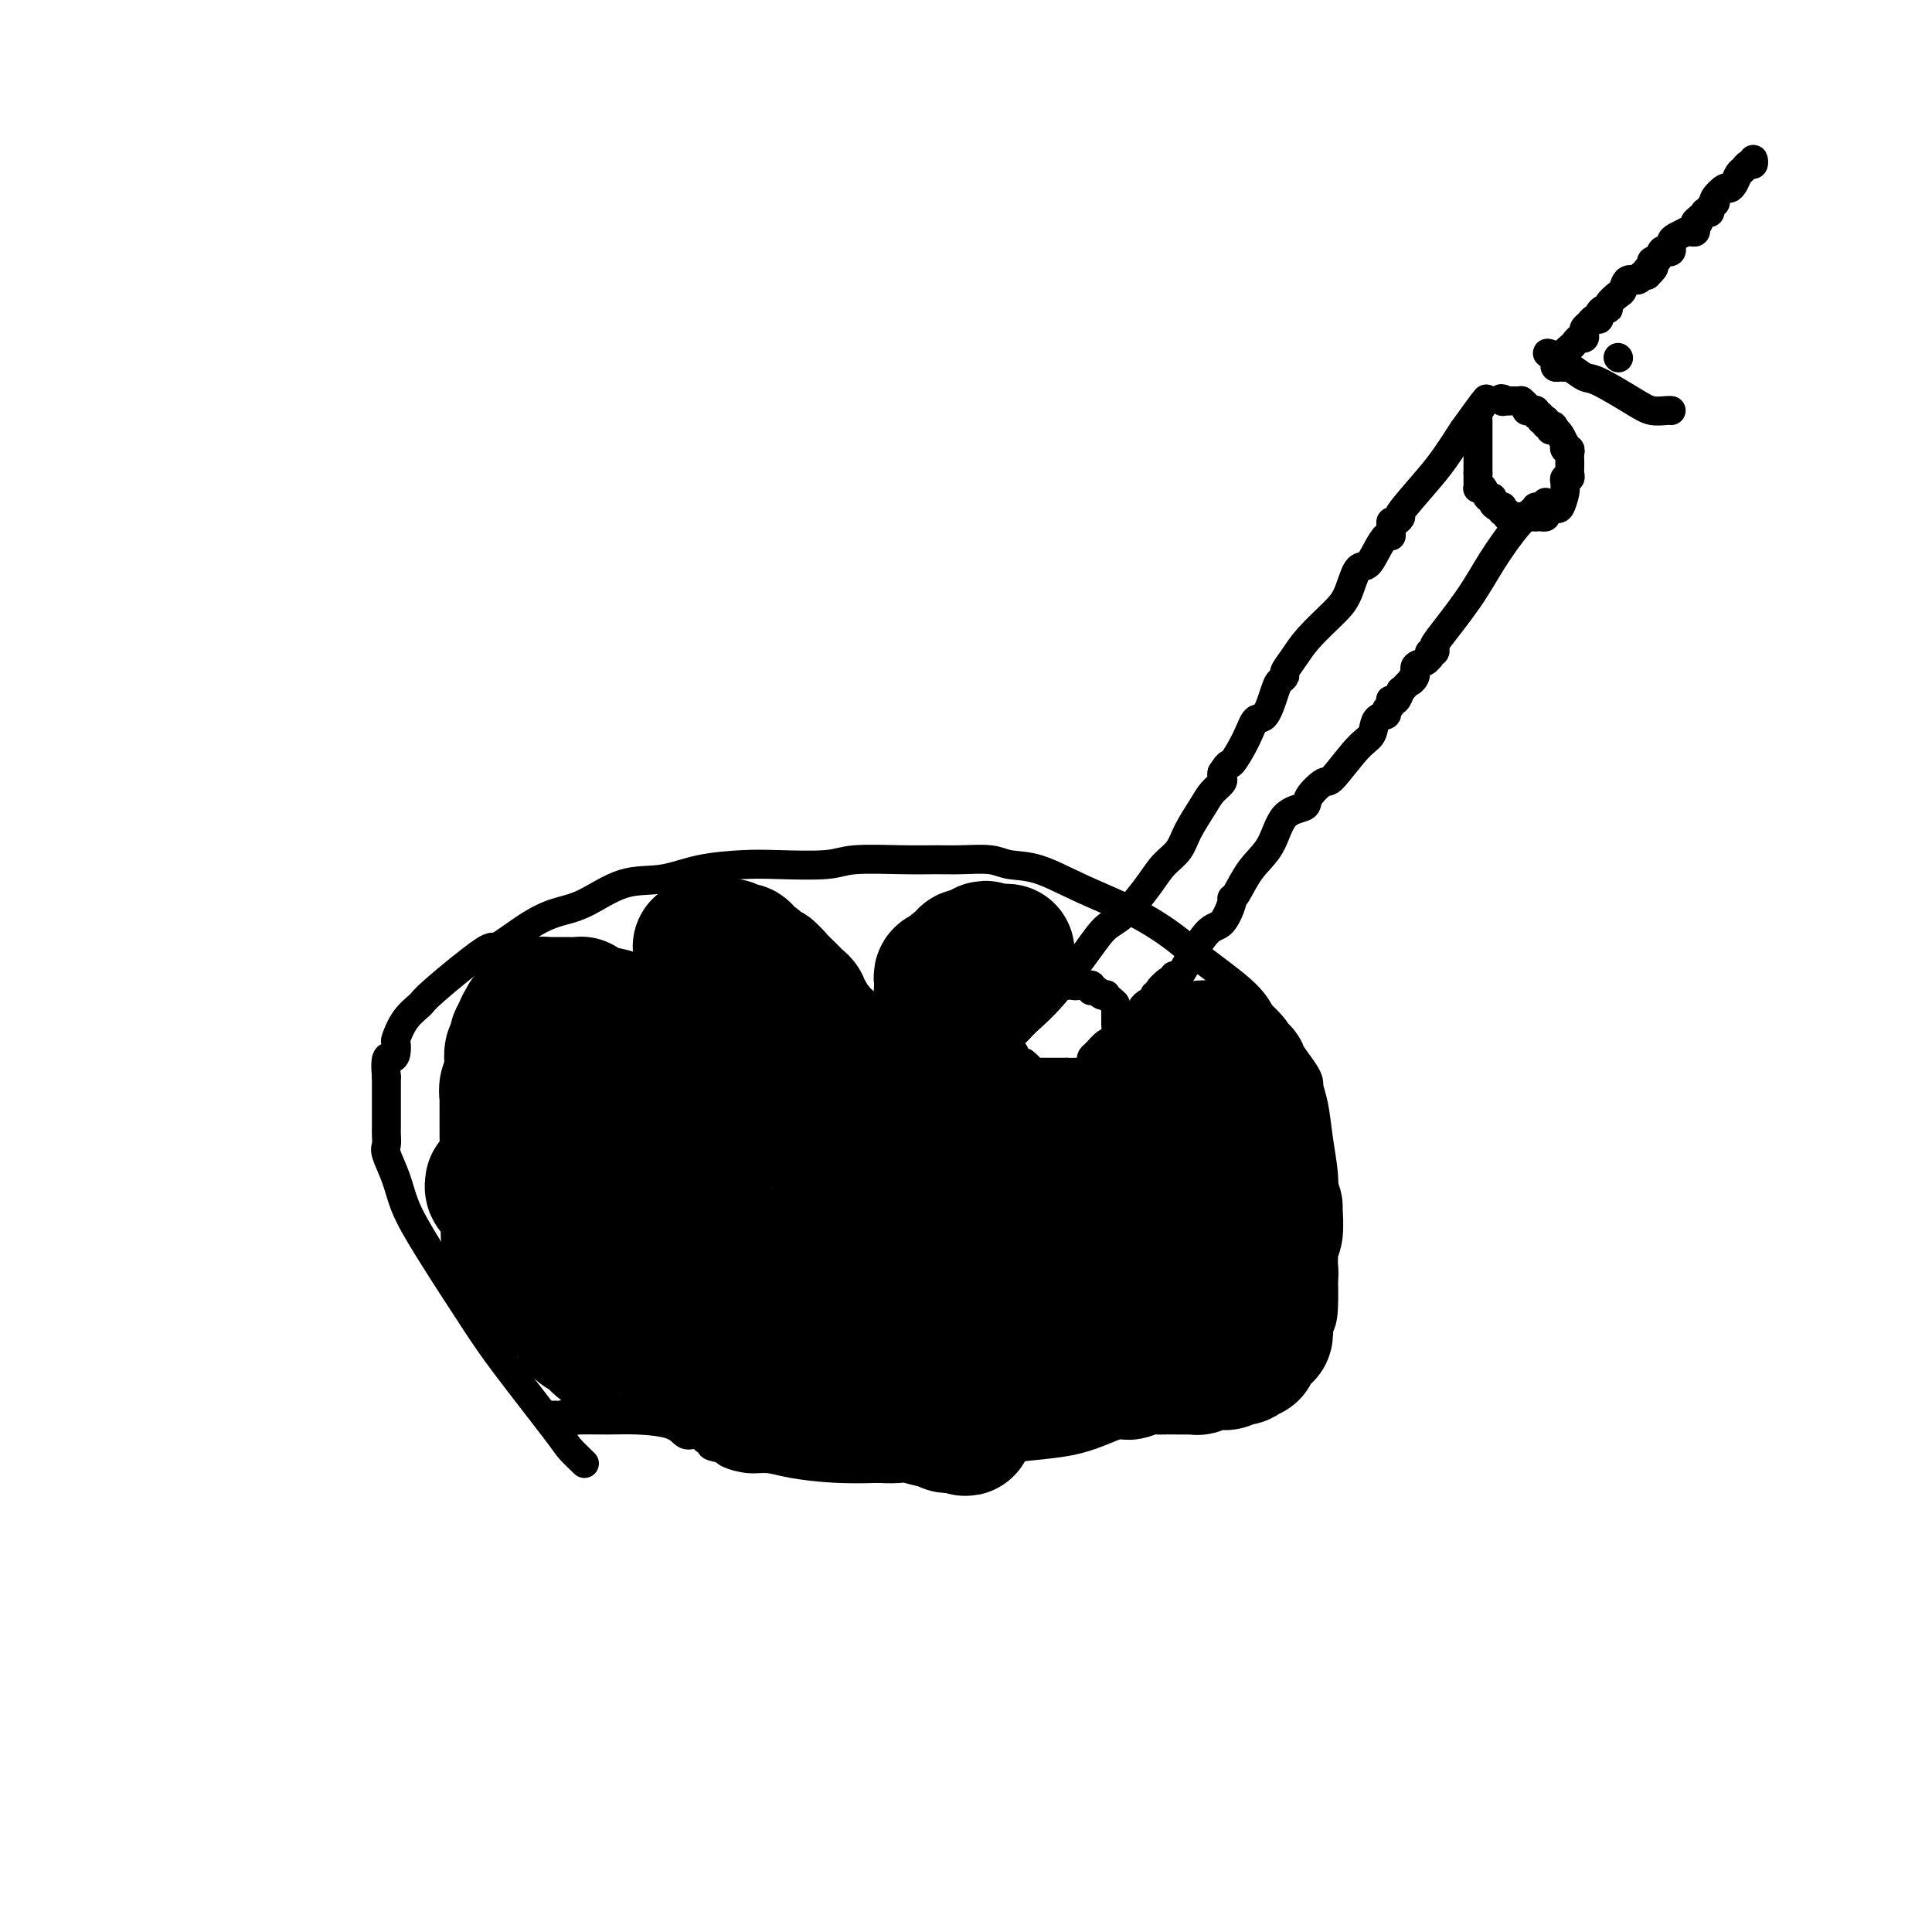 <svg viewBox='0 0 400 400' version='1.1' xmlns='http://www.w3.org/2000/svg' xmlns:xlink='http://www.w3.org/1999/xlink'><g fill='none' stroke='#000000' stroke-width='6' stroke-linecap='round' stroke-linejoin='round'><path d='M121,303c-1.192,-1.154 -2.383,-2.308 -3,-3c-0.617,-0.692 -0.658,-0.921 -3,-4c-2.342,-3.079 -6.983,-9.007 -10,-13c-3.017,-3.993 -4.410,-6.050 -7,-10c-2.590,-3.950 -6.379,-9.793 -9,-14c-2.621,-4.207 -4.075,-6.779 -5,-9c-0.925,-2.221 -1.320,-4.090 -2,-6c-0.680,-1.910 -1.646,-3.862 -2,-5c-0.354,-1.138 -0.095,-1.464 0,-2c0.095,-0.536 0.025,-1.284 0,-2c-0.025,-0.716 -0.007,-1.402 0,-2c0.007,-0.598 0.002,-1.109 0,-2c-0.002,-0.891 -0.000,-2.163 0,-3c0.000,-0.837 0.000,-1.239 0,-2c-0.000,-0.761 -0.000,-1.880 0,-3'/><path d='M80,223c-0.452,-5.054 0.420,-4.190 1,-4c0.580,0.190 0.870,-0.296 1,-1c0.130,-0.704 0.099,-1.628 0,-2c-0.099,-0.372 -0.268,-0.193 0,-1c0.268,-0.807 0.971,-2.602 2,-4c1.029,-1.398 2.385,-2.401 3,-3c0.615,-0.599 0.491,-0.794 3,-3c2.509,-2.206 7.651,-6.423 10,-8c2.349,-1.577 1.903,-0.514 3,-1c1.097,-0.486 3.736,-2.521 6,-4c2.264,-1.479 4.152,-2.403 6,-3c1.848,-0.597 3.655,-0.868 6,-2c2.345,-1.132 5.226,-3.127 8,-4c2.774,-0.873 5.439,-0.625 8,-1c2.561,-0.375 5.019,-1.372 8,-2c2.981,-0.628 6.487,-0.886 9,-1c2.513,-0.114 4.033,-0.083 7,0c2.967,0.083 7.379,0.219 10,0c2.621,-0.219 3.450,-0.792 6,-1c2.550,-0.208 6.820,-0.052 10,0c3.180,0.052 5.271,0.001 7,0c1.729,-0.001 3.097,0.050 5,0c1.903,-0.050 4.340,-0.199 6,0c1.660,0.199 2.541,0.745 4,1c1.459,0.255 3.494,0.217 6,1c2.506,0.783 5.483,2.386 9,4c3.517,1.614 7.575,3.239 11,5c3.425,1.761 6.217,3.658 8,5c1.783,1.342 2.557,2.131 5,4c2.443,1.869 6.555,4.820 9,7c2.445,2.180 3.222,3.590 4,5'/><path d='M261,210c3.400,3.221 2.900,3.272 4,5c1.100,1.728 3.801,5.133 5,7c1.199,1.867 0.896,2.195 1,3c0.104,0.805 0.616,2.085 1,4c0.384,1.915 0.638,4.465 1,7c0.362,2.535 0.830,5.056 1,7c0.170,1.944 0.043,3.311 0,6c-0.043,2.689 -0.002,6.699 0,9c0.002,2.301 -0.034,2.892 0,5c0.034,2.108 0.137,5.733 0,8c-0.137,2.267 -0.515,3.174 -1,4c-0.485,0.826 -1.077,1.569 -2,3c-0.923,1.431 -2.176,3.550 -3,5c-0.824,1.450 -1.218,2.231 -2,3c-0.782,0.769 -1.952,1.525 -3,2c-1.048,0.475 -1.974,0.670 -3,1c-1.026,0.330 -2.153,0.796 -3,1c-0.847,0.204 -1.413,0.145 -2,0c-0.587,-0.145 -1.195,-0.378 -3,0c-1.805,0.378 -4.807,1.365 -8,2c-3.193,0.635 -6.576,0.916 -10,2c-3.424,1.084 -6.887,2.971 -11,4c-4.113,1.029 -8.876,1.201 -15,2c-6.124,0.799 -13.611,2.224 -18,3c-4.389,0.776 -5.681,0.902 -8,1c-2.319,0.098 -5.665,0.167 -9,0c-3.335,-0.167 -6.659,-0.570 -9,-1c-2.341,-0.430 -3.700,-0.889 -5,-1c-1.300,-0.111 -2.542,0.124 -4,0c-1.458,-0.124 -3.131,-0.607 -4,-1c-0.869,-0.393 -0.935,-0.697 -1,-1'/><path d='M150,300c-5.128,-0.861 -1.947,-1.014 -1,-1c0.947,0.014 -0.341,0.196 -1,0c-0.659,-0.196 -0.690,-0.769 -1,-1c-0.310,-0.231 -0.897,-0.121 -1,0c-0.103,0.121 0.280,0.253 0,0c-0.280,-0.253 -1.223,-0.891 -2,-1c-0.777,-0.109 -1.389,0.310 -2,0c-0.611,-0.310 -1.219,-1.350 -3,-2c-1.781,-0.650 -4.733,-0.910 -7,-1c-2.267,-0.090 -3.850,-0.010 -6,0c-2.150,0.010 -4.867,-0.050 -6,0c-1.133,0.050 -0.681,0.210 -1,0c-0.319,-0.210 -1.410,-0.788 -2,-1c-0.590,-0.212 -0.680,-0.057 -1,0c-0.320,0.057 -0.869,0.015 -1,0c-0.131,-0.015 0.157,-0.004 0,0c-0.157,0.004 -0.759,0.001 -1,0c-0.241,-0.001 -0.120,-0.001 0,0'/><path d='M210,214c0.298,-0.285 0.596,-0.569 1,-1c0.404,-0.431 0.914,-1.008 2,-2c1.086,-0.992 2.749,-2.401 5,-5c2.251,-2.599 5.091,-6.390 7,-9c1.909,-2.610 2.886,-4.039 4,-5c1.114,-0.961 2.366,-1.456 4,-3c1.634,-1.544 3.649,-4.139 5,-6c1.351,-1.861 2.038,-2.988 3,-4c0.962,-1.012 2.199,-1.910 3,-3c0.801,-1.090 1.167,-2.372 2,-4c0.833,-1.628 2.132,-3.602 3,-5c0.868,-1.398 1.305,-2.220 2,-3c0.695,-0.780 1.649,-1.518 2,-2c0.351,-0.482 0.100,-0.709 0,-1c-0.100,-0.291 -0.050,-0.645 0,-1'/><path d='M253,160c1.689,-2.691 1.412,-1.418 2,-2c0.588,-0.582 2.041,-3.020 3,-5c0.959,-1.980 1.424,-3.500 2,-4c0.576,-0.500 1.263,0.022 2,-1c0.737,-1.022 1.524,-3.589 2,-5c0.476,-1.411 0.642,-1.667 1,-2c0.358,-0.333 0.907,-0.743 1,-1c0.093,-0.257 -0.270,-0.363 0,-1c0.270,-0.637 1.175,-1.807 2,-3c0.825,-1.193 1.572,-2.408 3,-4c1.428,-1.592 3.537,-3.559 5,-5c1.463,-1.441 2.279,-2.355 3,-4c0.721,-1.645 1.346,-4.019 2,-5c0.654,-0.981 1.338,-0.567 2,-1c0.662,-0.433 1.302,-1.712 2,-3c0.698,-1.288 1.454,-2.584 2,-3c0.546,-0.416 0.881,0.047 1,0c0.119,-0.047 0.023,-0.605 0,-1c-0.023,-0.395 0.028,-0.626 0,-1c-0.028,-0.374 -0.135,-0.889 0,-1c0.135,-0.111 0.514,0.184 1,0c0.486,-0.184 1.081,-0.848 1,-1c-0.081,-0.152 -0.836,0.207 0,-1c0.836,-1.207 3.264,-3.979 5,-6c1.736,-2.021 2.782,-3.292 4,-5c1.218,-1.708 2.609,-3.854 4,-6'/><path d='M303,89c8.222,-11.489 3.778,-4.711 2,-2c-1.778,2.711 -0.889,1.356 0,0'/><path d='M226,220c-0.065,-0.366 -0.131,-0.731 0,-1c0.131,-0.269 0.458,-0.441 1,-1c0.542,-0.559 1.299,-1.505 2,-2c0.701,-0.495 1.344,-0.538 2,-1c0.656,-0.462 1.323,-1.343 2,-2c0.677,-0.657 1.362,-1.090 2,-2c0.638,-0.910 1.229,-2.296 2,-3c0.771,-0.704 1.722,-0.725 2,-1c0.278,-0.275 -0.117,-0.805 0,-1c0.117,-0.195 0.748,-0.056 1,0c0.252,0.056 0.126,0.028 0,0'/><path d='M240,206c2.062,-2.266 0.215,-0.931 0,-1c-0.215,-0.069 1.200,-1.541 2,-2c0.800,-0.459 0.983,0.094 1,0c0.017,-0.094 -0.134,-0.834 0,-1c0.134,-0.166 0.551,0.243 1,0c0.449,-0.243 0.929,-1.137 2,-3c1.071,-1.863 2.734,-4.695 4,-6c1.266,-1.305 2.137,-1.083 3,-2c0.863,-0.917 1.719,-2.973 2,-4c0.281,-1.027 -0.012,-1.024 0,-1c0.012,0.024 0.330,0.071 1,-1c0.670,-1.071 1.693,-3.258 3,-5c1.307,-1.742 2.896,-3.039 4,-5c1.104,-1.961 1.721,-4.587 3,-6c1.279,-1.413 3.220,-1.614 4,-2c0.780,-0.386 0.398,-0.956 1,-2c0.602,-1.044 2.187,-2.564 3,-3c0.813,-0.436 0.852,0.210 2,-1c1.148,-1.210 3.403,-4.275 5,-6c1.597,-1.725 2.537,-2.111 3,-3c0.463,-0.889 0.450,-2.280 1,-3c0.550,-0.720 1.663,-0.768 2,-1c0.337,-0.232 -0.103,-0.649 0,-1c0.103,-0.351 0.749,-0.635 1,-1c0.251,-0.365 0.109,-0.809 0,-1c-0.109,-0.191 -0.183,-0.128 0,0c0.183,0.128 0.624,0.322 1,0c0.376,-0.322 0.688,-1.161 1,-2'/><path d='M290,143c4.098,-4.444 2.341,-2.554 2,-2c-0.341,0.554 0.732,-0.229 1,-1c0.268,-0.771 -0.269,-1.531 0,-2c0.269,-0.469 1.344,-0.647 2,-1c0.656,-0.353 0.894,-0.883 1,-1c0.106,-0.117 0.080,0.178 0,0c-0.080,-0.178 -0.213,-0.828 0,-1c0.213,-0.172 0.772,0.134 1,0c0.228,-0.134 0.126,-0.707 0,-1c-0.126,-0.293 -0.276,-0.306 1,-2c1.276,-1.694 3.978,-5.071 6,-8c2.022,-2.929 3.364,-5.412 5,-8c1.636,-2.588 3.565,-5.282 5,-7c1.435,-1.718 2.374,-2.459 3,-3c0.626,-0.541 0.938,-0.881 1,-1c0.062,-0.119 -0.127,-0.018 0,0c0.127,0.018 0.570,-0.047 1,0c0.430,0.047 0.846,0.205 1,0c0.154,-0.205 0.044,-0.773 0,-1c-0.044,-0.227 -0.022,-0.114 0,0'/><path d='M208,217c0.000,0.000 1.000,0.000 1,0'/><path d='M209,217c0.150,0.167 0.025,0.584 0,1c-0.025,0.416 0.049,0.829 0,1c-0.049,0.171 -0.220,0.098 0,0c0.220,-0.098 0.832,-0.222 1,0c0.168,0.222 -0.109,0.791 0,1c0.109,0.209 0.602,0.060 1,0c0.398,-0.060 0.699,-0.030 1,0'/><path d='M212,220c0.703,0.630 0.962,0.705 1,1c0.038,0.295 -0.143,0.811 0,1c0.143,0.189 0.612,0.051 1,0c0.388,-0.051 0.695,-0.014 1,0c0.305,0.014 0.606,0.004 1,0c0.394,-0.004 0.879,-0.001 1,0c0.121,0.001 -0.122,0.000 0,0c0.122,-0.000 0.610,-0.000 1,0c0.390,0.000 0.682,0.000 1,0c0.318,-0.000 0.662,-0.000 1,0c0.338,0.000 0.669,0.000 1,0'/><path d='M221,222c1.632,0.309 1.210,0.083 1,0c-0.210,-0.083 -0.210,-0.021 0,0c0.210,0.021 0.630,0.003 1,0c0.370,-0.003 0.690,0.009 1,0c0.310,-0.009 0.609,-0.040 1,0c0.391,0.040 0.874,0.150 1,0c0.126,-0.150 -0.106,-0.561 0,-1c0.106,-0.439 0.549,-0.906 1,-1c0.451,-0.094 0.909,0.186 1,0c0.091,-0.186 -0.186,-0.837 0,-1c0.186,-0.163 0.834,0.163 1,0c0.166,-0.163 -0.149,-0.814 0,-1c0.149,-0.186 0.762,0.095 1,0c0.238,-0.095 0.103,-0.564 0,-1c-0.103,-0.436 -0.172,-0.839 0,-1c0.172,-0.161 0.586,-0.081 1,0'/><path d='M231,216c1.547,-1.127 0.415,-0.946 0,-1c-0.415,-0.054 -0.111,-0.343 0,-1c0.111,-0.657 0.030,-1.683 0,-2c-0.030,-0.317 -0.008,0.073 0,0c0.008,-0.073 0.003,-0.611 0,-1c-0.003,-0.389 -0.003,-0.629 0,-1c0.003,-0.371 0.011,-0.874 0,-1c-0.011,-0.126 -0.041,0.124 0,0c0.041,-0.124 0.151,-0.621 0,-1c-0.151,-0.379 -0.565,-0.641 -1,-1c-0.435,-0.359 -0.891,-0.814 -1,-1c-0.109,-0.186 0.128,-0.101 0,0c-0.128,0.101 -0.622,0.220 -1,0c-0.378,-0.220 -0.640,-0.777 -1,-1c-0.360,-0.223 -0.817,-0.112 -1,0c-0.183,0.112 -0.090,0.226 0,0c0.090,-0.226 0.178,-0.792 0,-1c-0.178,-0.208 -0.622,-0.060 -1,0c-0.378,0.060 -0.689,0.030 -1,0'/><path d='M224,204c-1.245,-0.773 -0.859,-0.207 -1,0c-0.141,0.207 -0.810,0.055 -1,0c-0.190,-0.055 0.099,-0.015 0,0c-0.099,0.015 -0.585,0.003 -1,0c-0.415,-0.003 -0.758,0.002 -1,0c-0.242,-0.002 -0.383,-0.011 -1,0c-0.617,0.011 -1.711,0.041 -2,0c-0.289,-0.041 0.226,-0.151 0,0c-0.226,0.151 -1.192,0.565 -2,1c-0.808,0.435 -1.459,0.890 -2,1c-0.541,0.110 -0.972,-0.125 -1,0c-0.028,0.125 0.347,0.612 0,1c-0.347,0.388 -1.416,0.679 -2,1c-0.584,0.321 -0.682,0.674 -1,1c-0.318,0.326 -0.855,0.626 -1,1c-0.145,0.374 0.101,0.821 0,1c-0.101,0.179 -0.551,0.089 -1,0'/><path d='M207,211c-1.547,1.260 -0.414,0.911 0,1c0.414,0.089 0.110,0.615 0,1c-0.110,0.385 -0.026,0.628 0,1c0.026,0.372 -0.007,0.874 0,1c0.007,0.126 0.054,-0.124 0,0c-0.054,0.124 -0.208,0.622 0,1c0.208,0.378 0.777,0.637 1,1c0.223,0.363 0.098,0.829 0,1c-0.098,0.171 -0.171,0.046 0,0c0.171,-0.046 0.584,-0.012 1,0c0.416,0.012 0.833,0.004 1,0c0.167,-0.004 0.083,-0.002 0,0'/><path d='M306,87c0.000,0.334 0.000,0.668 0,1c0.000,0.332 0.000,0.663 0,1c0.000,0.337 0.000,0.682 0,1c-0.000,0.318 0.000,0.610 0,1c0.000,0.390 0.000,0.878 0,1c0.000,0.122 0.000,-0.121 0,0c0.000,0.121 0.000,0.606 0,1c0.000,0.394 0.000,0.697 0,1c0.000,0.303 0.000,0.606 0,1c0.000,0.394 0.000,0.879 0,1c0.000,0.121 0.000,-0.121 0,0c0.000,0.121 0.000,0.606 0,1c0.000,0.394 0.000,0.697 0,1'/><path d='M306,98c0.001,1.883 0.003,1.091 0,1c-0.003,-0.091 -0.012,0.519 0,1c0.012,0.481 0.046,0.832 0,1c-0.046,0.168 -0.171,0.153 0,0c0.171,-0.153 0.637,-0.444 1,0c0.363,0.444 0.623,1.622 1,2c0.377,0.378 0.872,-0.043 1,0c0.128,0.043 -0.110,0.552 0,1c0.110,0.448 0.569,0.837 1,1c0.431,0.163 0.833,0.100 1,0c0.167,-0.100 0.100,-0.237 0,0c-0.100,0.237 -0.234,0.848 0,1c0.234,0.152 0.837,-0.155 1,0c0.163,0.155 -0.115,0.774 0,1c0.115,0.226 0.621,0.061 1,0c0.379,-0.061 0.629,-0.016 1,0c0.371,0.016 0.862,0.004 1,0c0.138,-0.004 -0.078,-0.001 0,0c0.078,0.001 0.451,0.000 1,0c0.549,-0.000 1.275,-0.000 2,0'/><path d='M318,107c1.091,-0.012 0.817,-0.042 1,0c0.183,0.042 0.822,0.158 1,0c0.178,-0.158 -0.106,-0.589 0,-1c0.106,-0.411 0.603,-0.803 1,-1c0.397,-0.197 0.695,-0.199 1,0c0.305,0.199 0.617,0.599 1,0c0.383,-0.599 0.839,-2.198 1,-3c0.161,-0.802 0.029,-0.806 0,-1c-0.029,-0.194 0.045,-0.576 0,-1c-0.045,-0.424 -0.208,-0.888 0,-1c0.208,-0.112 0.788,0.128 1,0c0.212,-0.128 0.057,-0.626 0,-1c-0.057,-0.374 -0.016,-0.625 0,-1c0.016,-0.375 0.005,-0.875 0,-1c-0.005,-0.125 -0.005,0.125 0,0c0.005,-0.125 0.016,-0.626 0,-1c-0.016,-0.374 -0.057,-0.623 0,-1c0.057,-0.377 0.212,-0.884 0,-1c-0.212,-0.116 -0.792,0.158 -1,0c-0.208,-0.158 -0.045,-0.750 0,-1c0.045,-0.250 -0.029,-0.160 0,0c0.029,0.160 0.162,0.389 0,0c-0.162,-0.389 -0.618,-1.397 -1,-2c-0.382,-0.603 -0.691,-0.802 -1,-1'/><path d='M322,89c-0.552,-1.946 -0.933,-0.311 -1,0c-0.067,0.311 0.179,-0.702 0,-1c-0.179,-0.298 -0.784,0.117 -1,0c-0.216,-0.117 -0.043,-0.768 0,-1c0.043,-0.232 -0.045,-0.047 0,0c0.045,0.047 0.223,-0.044 0,0c-0.223,0.044 -0.847,0.222 -1,0c-0.153,-0.222 0.165,-0.843 0,-1c-0.165,-0.157 -0.814,0.151 -1,0c-0.186,-0.151 0.090,-0.762 0,-1c-0.090,-0.238 -0.545,-0.102 -1,0c-0.455,0.102 -0.909,0.171 -1,0c-0.091,-0.171 0.183,-0.582 0,-1c-0.183,-0.418 -0.823,-0.844 -1,-1c-0.177,-0.156 0.107,-0.042 0,0c-0.107,0.042 -0.606,0.011 -1,0c-0.394,-0.011 -0.684,-0.003 -1,0c-0.316,0.003 -0.658,0.002 -1,0'/><path d='M312,83c-1.774,-0.929 -1.208,-0.250 -1,0c0.208,0.250 0.060,0.071 0,0c-0.060,-0.071 -0.030,-0.036 0,0'/><path d='M346,85c-0.152,-0.029 -0.305,-0.058 -1,0c-0.695,0.058 -1.934,0.204 -3,0c-1.066,-0.204 -1.959,-0.759 -4,-2c-2.041,-1.241 -5.229,-3.170 -7,-4c-1.771,-0.830 -2.124,-0.561 -3,-1c-0.876,-0.439 -2.273,-1.585 -3,-2c-0.727,-0.415 -0.783,-0.100 -1,0c-0.217,0.100 -0.594,-0.014 -1,0c-0.406,0.014 -0.840,0.158 -1,0c-0.160,-0.158 -0.046,-0.616 0,-1c0.046,-0.384 0.023,-0.692 0,-1'/><path d='M322,74c-3.550,-1.714 -0.426,-0.501 1,0c1.426,0.501 1.156,0.288 1,0c-0.156,-0.288 -0.196,-0.651 0,-1c0.196,-0.349 0.627,-0.685 1,-1c0.373,-0.315 0.688,-0.609 1,-1c0.312,-0.391 0.623,-0.878 1,-1c0.377,-0.122 0.822,0.121 1,0c0.178,-0.121 0.090,-0.607 0,-1c-0.090,-0.393 -0.182,-0.693 0,-1c0.182,-0.307 0.636,-0.621 1,-1c0.364,-0.379 0.636,-0.823 1,-1c0.364,-0.177 0.820,-0.085 1,0c0.180,0.085 0.085,0.165 0,0c-0.085,-0.165 -0.160,-0.573 0,-1c0.160,-0.427 0.554,-0.873 1,-1c0.446,-0.127 0.945,0.063 1,0c0.055,-0.063 -0.333,-0.380 0,-1c0.333,-0.620 1.385,-1.543 2,-2c0.615,-0.457 0.791,-0.448 1,-1c0.209,-0.552 0.451,-1.664 1,-2c0.549,-0.336 1.405,0.106 2,0c0.595,-0.106 0.929,-0.759 1,-1c0.071,-0.241 -0.123,-0.069 0,0c0.123,0.069 0.561,0.034 1,0'/><path d='M341,57c2.880,-2.791 0.578,-1.268 0,-1c-0.578,0.268 0.566,-0.720 1,-1c0.434,-0.280 0.158,0.149 0,0c-0.158,-0.149 -0.196,-0.876 0,-1c0.196,-0.124 0.627,0.355 1,0c0.373,-0.355 0.689,-1.544 1,-2c0.311,-0.456 0.619,-0.178 1,0c0.381,0.178 0.836,0.255 1,0c0.164,-0.255 0.038,-0.843 0,-1c-0.038,-0.157 0.014,0.116 0,0c-0.014,-0.116 -0.092,-0.620 0,-1c0.092,-0.380 0.354,-0.637 1,-1c0.646,-0.363 1.676,-0.832 2,-1c0.324,-0.168 -0.057,-0.035 0,0c0.057,0.035 0.554,-0.029 1,0c0.446,0.029 0.842,0.151 1,0c0.158,-0.151 0.079,-0.576 0,-1'/><path d='M351,47c1.504,-1.729 0.263,-1.051 0,-1c-0.263,0.051 0.450,-0.525 1,-1c0.550,-0.475 0.936,-0.849 1,-1c0.064,-0.151 -0.192,-0.078 0,0c0.192,0.078 0.834,0.163 1,0c0.166,-0.163 -0.145,-0.573 0,-1c0.145,-0.427 0.746,-0.870 1,-1c0.254,-0.130 0.162,0.054 0,0c-0.162,-0.054 -0.394,-0.347 0,-1c0.394,-0.653 1.415,-1.666 2,-2c0.585,-0.334 0.734,0.012 1,0c0.266,-0.012 0.649,-0.380 1,-1c0.351,-0.620 0.668,-1.491 1,-2c0.332,-0.509 0.677,-0.656 1,-1c0.323,-0.344 0.623,-0.886 1,-1c0.377,-0.114 0.832,0.200 1,0c0.168,-0.200 0.048,-0.914 0,-1c-0.048,-0.086 -0.024,0.457 0,1'/><path d='M335,74c0.000,0.000 0.100,0.100 0.1,0.1'/></g>
<g fill='none' stroke='#000000' stroke-width='28' stroke-linecap='round' stroke-linejoin='round'><path d='M145,196c0.446,-0.000 0.892,-0.000 1,0c0.108,0.000 -0.121,0.000 0,0c0.121,-0.000 0.592,-0.001 1,0c0.408,0.001 0.753,0.004 1,0c0.247,-0.004 0.395,-0.015 1,0c0.605,0.015 1.668,0.054 2,0c0.332,-0.054 -0.066,-0.203 0,0c0.066,0.203 0.595,0.758 1,1c0.405,0.242 0.687,0.173 1,0c0.313,-0.173 0.656,-0.449 1,0c0.344,0.449 0.688,1.622 1,2c0.312,0.378 0.592,-0.040 1,0c0.408,0.040 0.944,0.536 1,1c0.056,0.464 -0.370,0.894 0,1c0.370,0.106 1.534,-0.113 2,0c0.466,0.113 0.233,0.556 0,1'/><path d='M159,202c0.967,0.741 0.885,0.093 1,0c0.115,-0.093 0.426,0.370 1,1c0.574,0.630 1.412,1.426 2,2c0.588,0.574 0.927,0.928 1,1c0.073,0.072 -0.120,-0.136 0,0c0.120,0.136 0.554,0.615 1,1c0.446,0.385 0.903,0.677 1,1c0.097,0.323 -0.166,0.678 0,1c0.166,0.322 0.761,0.613 1,1c0.239,0.387 0.121,0.872 0,1c-0.121,0.128 -0.244,-0.102 0,0c0.244,0.102 0.854,0.534 1,1c0.146,0.466 -0.172,0.965 0,1c0.172,0.035 0.835,-0.394 1,0c0.165,0.394 -0.168,1.611 0,2c0.168,0.389 0.838,-0.050 1,0c0.162,0.050 -0.185,0.588 0,1c0.185,0.412 0.901,0.699 1,1c0.099,0.301 -0.420,0.615 0,1c0.420,0.385 1.780,0.842 2,1c0.220,0.158 -0.698,0.018 0,1c0.698,0.982 3.014,3.085 4,4c0.986,0.915 0.643,0.640 1,1c0.357,0.360 1.415,1.353 2,2c0.585,0.647 0.696,0.947 1,1c0.304,0.053 0.800,-0.140 1,0c0.200,0.140 0.105,0.615 0,1c-0.105,0.385 -0.221,0.681 0,1c0.221,0.319 0.777,0.663 1,1c0.223,0.337 0.111,0.669 0,1'/><path d='M183,232c3.814,4.658 1.349,1.303 1,0c-0.349,-1.303 1.416,-0.553 2,0c0.584,0.553 -0.014,0.909 0,1c0.014,0.091 0.641,-0.082 1,0c0.359,0.082 0.449,0.418 1,1c0.551,0.582 1.561,1.409 2,2c0.439,0.591 0.307,0.947 1,1c0.693,0.053 2.213,-0.197 3,0c0.787,0.197 0.842,0.840 1,1c0.158,0.160 0.419,-0.164 1,0c0.581,0.164 1.483,0.814 2,1c0.517,0.186 0.649,-0.094 1,0c0.351,0.094 0.921,0.560 1,1c0.079,0.440 -0.332,0.853 0,1c0.332,0.147 1.408,0.029 2,0c0.592,-0.029 0.698,0.029 1,0c0.302,-0.029 0.798,-0.147 1,0c0.202,0.147 0.111,0.560 0,1c-0.111,0.440 -0.241,0.906 0,1c0.241,0.094 0.852,-0.185 1,0c0.148,0.185 -0.167,0.833 0,1c0.167,0.167 0.815,-0.148 1,0c0.185,0.148 -0.095,0.758 0,1c0.095,0.242 0.564,0.117 1,0c0.436,-0.117 0.838,-0.227 1,0c0.162,0.227 0.082,0.792 0,1c-0.082,0.208 -0.166,0.059 0,0c0.166,-0.059 0.583,-0.030 1,0'/><path d='M209,246c3.969,2.183 0.890,0.642 0,0c-0.890,-0.642 0.408,-0.383 1,0c0.592,0.383 0.478,0.890 1,1c0.522,0.110 1.680,-0.177 2,0c0.320,0.177 -0.199,0.818 0,1c0.199,0.182 1.114,-0.095 2,0c0.886,0.095 1.742,0.561 2,1c0.258,0.439 -0.081,0.850 0,1c0.081,0.150 0.581,0.040 1,0c0.419,-0.040 0.756,-0.011 1,0c0.244,0.011 0.394,0.003 1,0c0.606,-0.003 1.668,-0.001 2,0c0.332,0.001 -0.066,0.000 0,0c0.066,-0.000 0.595,-0.000 1,0c0.405,0.000 0.687,0.000 1,0c0.313,-0.000 0.656,-0.000 1,0'/><path d='M225,250c2.715,0.619 1.501,0.166 1,0c-0.501,-0.166 -0.289,-0.044 0,0c0.289,0.044 0.656,0.012 1,0c0.344,-0.012 0.666,-0.002 1,0c0.334,0.002 0.681,-0.003 1,0c0.319,0.003 0.609,0.015 1,0c0.391,-0.015 0.883,-0.055 1,0c0.117,0.055 -0.140,0.207 0,0c0.140,-0.207 0.679,-0.772 1,-1c0.321,-0.228 0.425,-0.118 1,0c0.575,0.118 1.622,0.243 2,0c0.378,-0.243 0.086,-0.853 0,-1c-0.086,-0.147 0.035,0.168 0,0c-0.035,-0.168 -0.226,-0.818 0,-1c0.226,-0.182 0.869,0.105 1,0c0.131,-0.105 -0.248,-0.601 0,-1c0.248,-0.399 1.124,-0.699 2,-1'/><path d='M238,245c0.708,-0.738 0.978,-0.582 1,-1c0.022,-0.418 -0.204,-1.408 0,-2c0.204,-0.592 0.839,-0.785 1,-1c0.161,-0.215 -0.153,-0.453 0,-1c0.153,-0.547 0.773,-1.403 1,-2c0.227,-0.597 0.061,-0.933 0,-1c-0.061,-0.067 -0.016,0.136 0,0c0.016,-0.136 0.004,-0.610 0,-1c-0.004,-0.390 -0.001,-0.696 0,-1c0.001,-0.304 0.000,-0.607 0,-1c-0.000,-0.393 -0.000,-0.875 0,-1c0.000,-0.125 0.000,0.107 0,0c-0.000,-0.107 -0.000,-0.554 0,-1'/><path d='M241,232c0.637,-2.158 0.730,-1.054 1,-1c0.270,0.054 0.717,-0.941 1,-2c0.283,-1.059 0.401,-2.182 1,-3c0.599,-0.818 1.680,-1.330 2,-2c0.320,-0.670 -0.120,-1.499 0,-2c0.120,-0.501 0.802,-0.673 1,-1c0.198,-0.327 -0.086,-0.808 0,-1c0.086,-0.192 0.543,-0.096 1,0'/><path d='M248,220c1.096,-1.904 0.335,-0.664 0,0c-0.335,0.664 -0.243,0.751 0,1c0.243,0.249 0.639,0.658 1,1c0.361,0.342 0.689,0.616 1,1c0.311,0.384 0.604,0.876 1,1c0.396,0.124 0.893,-0.121 1,0c0.107,0.121 -0.178,0.609 0,1c0.178,0.391 0.817,0.687 1,1c0.183,0.313 -0.091,0.643 0,1c0.091,0.357 0.545,0.739 1,1c0.455,0.261 0.910,0.399 1,1c0.090,0.601 -0.186,1.664 0,2c0.186,0.336 0.835,-0.054 1,0c0.165,0.054 -0.153,0.553 0,1c0.153,0.447 0.776,0.841 1,1c0.224,0.159 0.049,0.081 0,0c-0.049,-0.081 0.028,-0.166 0,0c-0.028,0.166 -0.161,0.583 0,1c0.161,0.417 0.618,0.833 1,1c0.382,0.167 0.691,0.083 1,0'/><path d='M259,235c1.702,1.828 0.456,-1.103 0,-2c-0.456,-0.897 -0.122,0.240 0,0c0.122,-0.240 0.034,-1.857 0,-3c-0.034,-1.143 -0.013,-1.812 0,-2c0.013,-0.188 0.019,0.103 0,0c-0.019,-0.103 -0.061,-0.602 0,-1c0.061,-0.398 0.227,-0.696 0,-1c-0.227,-0.304 -0.846,-0.615 -1,-1c-0.154,-0.385 0.156,-0.843 0,-1c-0.156,-0.157 -0.777,-0.013 -1,0c-0.223,0.013 -0.048,-0.106 0,0c0.048,0.106 -0.030,0.436 0,0c0.030,-0.436 0.167,-1.637 0,-2c-0.167,-0.363 -0.637,0.114 -1,0c-0.363,-0.114 -0.619,-0.818 -1,-1c-0.381,-0.182 -0.886,0.157 -1,0c-0.114,-0.157 0.161,-0.812 0,-1c-0.161,-0.188 -0.760,0.089 -1,0c-0.240,-0.089 -0.120,-0.545 0,-1'/><path d='M253,219c-0.730,-0.708 -0.055,0.021 0,0c0.055,-0.021 -0.511,-0.791 -1,-1c-0.489,-0.209 -0.902,0.143 -1,0c-0.098,-0.143 0.118,-0.781 0,-1c-0.118,-0.219 -0.570,-0.021 -1,0c-0.430,0.021 -0.837,-0.137 -1,0c-0.163,0.137 -0.081,0.568 0,1'/><path d='M249,218c-0.619,0.086 -0.166,0.800 0,1c0.166,0.200 0.044,-0.115 0,0c-0.044,0.115 -0.012,0.660 0,1c0.012,0.340 0.002,0.476 0,1c-0.002,0.524 0.002,1.436 0,2c-0.002,0.564 -0.011,0.780 0,1c0.011,0.220 0.040,0.444 0,1c-0.040,0.556 -0.151,1.444 0,2c0.151,0.556 0.562,0.779 1,1c0.438,0.221 0.902,0.440 1,1c0.098,0.560 -0.170,1.459 0,2c0.170,0.541 0.778,0.722 1,1c0.222,0.278 0.060,0.653 0,1c-0.060,0.347 -0.016,0.665 0,1c0.016,0.335 0.004,0.685 0,1c-0.004,0.315 -0.001,0.595 0,1c0.001,0.405 0.000,0.936 0,1c-0.000,0.064 -0.000,-0.338 0,0c0.000,0.338 0.000,1.418 0,2c-0.000,0.582 -0.001,0.667 0,1c0.001,0.333 0.003,0.915 0,1c-0.003,0.085 -0.011,-0.328 0,0c0.011,0.328 0.041,1.396 0,2c-0.041,0.604 -0.155,0.744 0,1c0.155,0.256 0.577,0.628 1,1'/><path d='M253,245c0.619,4.356 0.166,1.746 0,1c-0.166,-0.746 -0.044,0.374 0,1c0.044,0.626 0.012,0.759 0,1c-0.012,0.241 -0.003,0.589 0,1c0.003,0.411 0.001,0.884 0,1c-0.001,0.116 -0.001,-0.124 0,0c0.001,0.124 0.004,0.612 0,1c-0.004,0.388 -0.015,0.678 0,1c0.015,0.322 0.057,0.678 0,1c-0.057,0.322 -0.211,0.611 0,1c0.211,0.389 0.789,0.877 1,1c0.211,0.123 0.057,-0.121 0,0c-0.057,0.121 -0.015,0.607 0,1c0.015,0.393 0.004,0.693 0,1c-0.004,0.307 -0.001,0.621 0,1c0.001,0.379 0.000,0.823 0,1c-0.000,0.177 -0.000,0.089 0,0'/><path d='M254,259c0.155,2.348 0.041,1.217 0,1c-0.041,-0.217 -0.011,0.480 0,1c0.011,0.520 0.003,0.863 0,1c-0.003,0.137 -0.002,0.069 0,0'/><path d='M254,262c0.000,0.000 0.100,0.100 0.1,0.1'/><path d='M264,250c-0.030,-0.014 -0.061,-0.027 0,1c0.061,1.027 0.212,3.095 0,4c-0.212,0.905 -0.788,0.646 -1,1c-0.212,0.354 -0.061,1.321 0,2c0.061,0.679 0.030,1.072 0,2c-0.030,0.928 -0.061,2.393 0,3c0.061,0.607 0.212,0.356 0,1c-0.212,0.644 -0.789,2.182 -1,3c-0.211,0.818 -0.057,0.916 0,1c0.057,0.084 0.015,0.155 0,1c-0.015,0.845 -0.004,2.464 0,3c0.004,0.536 0.001,-0.009 0,0c-0.001,0.009 -0.000,0.574 0,1c0.000,0.426 0.000,0.713 0,1'/><path d='M262,274c-0.244,3.875 0.146,1.564 0,1c-0.146,-0.564 -0.827,0.619 -1,1c-0.173,0.381 0.164,-0.039 0,0c-0.164,0.039 -0.828,0.536 -1,1c-0.172,0.464 0.147,0.894 0,1c-0.147,0.106 -0.762,-0.111 -1,0c-0.238,0.111 -0.101,0.552 0,1c0.101,0.448 0.167,0.905 0,1c-0.167,0.095 -0.566,-0.170 -1,0c-0.434,0.170 -0.904,0.777 -1,1c-0.096,0.223 0.182,0.064 0,0c-0.182,-0.064 -0.823,-0.031 -1,0c-0.177,0.031 0.112,0.061 0,0c-0.112,-0.061 -0.623,-0.214 -1,0c-0.377,0.214 -0.621,0.793 -1,1c-0.379,0.207 -0.895,0.041 -1,0c-0.105,-0.041 0.200,0.041 0,0c-0.200,-0.041 -0.906,-0.207 -2,0c-1.094,0.207 -2.577,0.788 -3,1c-0.423,0.212 0.215,0.057 0,0c-0.215,-0.057 -1.281,-0.016 -2,0c-0.719,0.016 -1.089,0.008 -2,0c-0.911,-0.008 -2.361,-0.016 -3,0c-0.639,0.016 -0.465,0.057 -1,0c-0.535,-0.057 -1.779,-0.211 -3,0c-1.221,0.211 -2.420,0.789 -3,1c-0.580,0.211 -0.541,0.057 -1,0c-0.459,-0.057 -1.417,-0.016 -2,0c-0.583,0.016 -0.792,0.008 -1,0'/><path d='M230,284c-3.968,0.309 -2.387,0.083 -2,0c0.387,-0.083 -0.420,-0.021 -1,0c-0.580,0.021 -0.933,0.002 -1,0c-0.067,-0.002 0.151,0.014 0,0c-0.151,-0.014 -0.670,-0.056 -1,0c-0.330,0.056 -0.470,0.211 -1,0c-0.530,-0.211 -1.451,-0.789 -2,-1c-0.549,-0.211 -0.725,-0.057 -1,0c-0.275,0.057 -0.647,0.015 -1,0c-0.353,-0.015 -0.687,-0.003 -1,0c-0.313,0.003 -0.605,-0.003 -1,0c-0.395,0.003 -0.894,0.016 -1,0c-0.106,-0.016 0.179,-0.059 0,0c-0.179,0.059 -0.822,0.222 -1,0c-0.178,-0.222 0.111,-0.829 0,-1c-0.111,-0.171 -0.621,0.095 -1,0c-0.379,-0.095 -0.625,-0.549 -1,-1c-0.375,-0.451 -0.877,-0.898 -1,-1c-0.123,-0.102 0.135,0.143 0,0c-0.135,-0.143 -0.661,-0.672 -1,-1c-0.339,-0.328 -0.490,-0.454 -1,-1c-0.510,-0.546 -1.379,-1.511 -2,-2c-0.621,-0.489 -0.992,-0.501 -1,-1c-0.008,-0.499 0.348,-1.484 0,-2c-0.348,-0.516 -1.402,-0.562 -2,-1c-0.598,-0.438 -0.742,-1.268 -1,-2c-0.258,-0.732 -0.629,-1.366 -1,-2'/><path d='M204,268c-1.731,-2.149 -0.559,-0.522 0,0c0.559,0.522 0.504,-0.063 0,-1c-0.504,-0.937 -1.459,-2.227 -2,-3c-0.541,-0.773 -0.669,-1.031 -1,-1c-0.331,0.031 -0.866,0.349 -1,0c-0.134,-0.349 0.133,-1.367 0,-2c-0.133,-0.633 -0.666,-0.881 -1,-1c-0.334,-0.119 -0.468,-0.108 -1,-1c-0.532,-0.892 -1.462,-2.688 -2,-4c-0.538,-1.312 -0.684,-2.141 -1,-3c-0.316,-0.859 -0.803,-1.750 -1,-2c-0.197,-0.250 -0.105,0.141 0,0c0.105,-0.141 0.224,-0.812 0,-1c-0.224,-0.188 -0.792,0.108 -1,0c-0.208,-0.108 -0.056,-0.620 0,-1c0.056,-0.380 0.015,-0.626 0,-1c-0.015,-0.374 -0.004,-0.874 0,-1c0.004,-0.126 0.001,0.121 0,0c-0.001,-0.121 0.001,-0.611 0,-1c-0.001,-0.389 -0.004,-0.678 0,-1c0.004,-0.322 0.016,-0.679 0,-1c-0.016,-0.321 -0.061,-0.607 0,-1c0.061,-0.393 0.226,-0.893 0,-1c-0.226,-0.107 -0.845,0.178 -1,0c-0.155,-0.178 0.154,-0.821 0,-1c-0.154,-0.179 -0.772,0.106 -1,0c-0.228,-0.106 -0.065,-0.602 0,-1c0.065,-0.398 0.033,-0.699 0,-1'/><path d='M191,238c-2.011,-4.880 -0.539,-2.080 0,-1c0.539,1.080 0.144,0.441 0,0c-0.144,-0.441 -0.039,-0.683 0,-1c0.039,-0.317 0.011,-0.707 0,-1c-0.011,-0.293 -0.004,-0.488 0,-1c0.004,-0.512 0.004,-1.340 0,-2c-0.004,-0.660 -0.012,-1.152 0,-2c0.012,-0.848 0.046,-2.052 0,-3c-0.046,-0.948 -0.171,-1.639 0,-3c0.171,-1.361 0.638,-3.391 1,-5c0.362,-1.609 0.619,-2.798 1,-4c0.381,-1.202 0.887,-2.416 1,-3c0.113,-0.584 -0.166,-0.539 0,-1c0.166,-0.461 0.776,-1.429 1,-2c0.224,-0.571 0.060,-0.744 0,-1c-0.060,-0.256 -0.016,-0.594 0,-1c0.016,-0.406 0.004,-0.878 0,-1c-0.004,-0.122 -0.001,0.108 0,0c0.001,-0.108 0.001,-0.554 0,-1'/><path d='M195,205c0.620,-5.056 0.170,-1.197 0,0c-0.170,1.197 -0.061,-0.268 0,-1c0.061,-0.732 0.073,-0.731 0,-1c-0.073,-0.269 -0.230,-0.807 0,-1c0.230,-0.193 0.849,-0.042 1,0c0.151,0.042 -0.166,-0.026 0,0c0.166,0.026 0.814,0.147 1,0c0.186,-0.147 -0.090,-0.561 0,-1c0.090,-0.439 0.546,-0.901 1,-1c0.454,-0.099 0.905,0.166 1,0c0.095,-0.166 -0.168,-0.763 0,-1c0.168,-0.237 0.766,-0.115 1,0c0.234,0.115 0.104,0.224 0,0c-0.104,-0.224 -0.183,-0.782 0,-1c0.183,-0.218 0.626,-0.097 1,0c0.374,0.097 0.678,0.171 1,0c0.322,-0.171 0.661,-0.585 1,-1'/><path d='M203,197c1.461,-1.238 1.112,-0.332 1,0c-0.112,0.332 0.011,0.089 0,0c-0.011,-0.089 -0.158,-0.024 0,0c0.158,0.024 0.620,0.006 1,0c0.380,-0.006 0.679,-0.002 1,0c0.321,0.002 0.663,0.000 1,0c0.337,-0.000 0.668,-0.000 1,0'/><path d='M208,197c0.833,0.000 0.417,0.000 0,0'/><path d='M195,228c0.022,-0.111 0.044,-0.222 0,0c-0.044,0.222 -0.156,0.778 0,1c0.156,0.222 0.578,0.111 1,0'/><path d='M196,229c0.398,0.316 0.894,0.607 1,1c0.106,0.393 -0.178,0.889 0,1c0.178,0.111 0.817,-0.163 1,0c0.183,0.163 -0.092,0.762 0,1c0.092,0.238 0.549,0.116 1,0c0.451,-0.116 0.894,-0.227 1,0c0.106,0.227 -0.125,0.793 0,1c0.125,0.207 0.607,0.055 1,0c0.393,-0.055 0.697,-0.015 1,0c0.303,0.015 0.606,0.004 1,0c0.394,-0.004 0.879,-0.001 1,0c0.121,0.001 -0.122,0.000 0,0c0.122,-0.000 0.610,-0.000 1,0c0.390,0.000 0.682,0.000 1,0c0.318,-0.000 0.662,-0.000 1,0c0.338,0.000 0.669,0.000 1,0'/><path d='M208,233c1.190,-0.061 0.164,-0.212 0,0c-0.164,0.212 0.534,0.789 1,1c0.466,0.211 0.699,0.057 1,0c0.301,-0.057 0.671,-0.015 1,0c0.329,0.015 0.617,0.004 1,0c0.383,-0.004 0.862,-0.001 1,0c0.138,0.001 -0.065,0.000 0,0c0.065,-0.000 0.399,-0.000 1,0c0.601,0.000 1.471,0.000 2,0c0.529,-0.000 0.719,-0.000 1,0c0.281,0.000 0.654,0.000 1,0c0.346,-0.000 0.666,-0.000 1,0c0.334,0.000 0.681,0.000 1,0c0.319,-0.000 0.610,-0.000 1,0c0.390,0.000 0.878,0.000 1,0c0.122,-0.000 -0.122,-0.000 0,0c0.122,0.000 0.610,0.000 1,0c0.390,-0.000 0.682,-0.000 1,0c0.318,0.000 0.663,0.000 1,0c0.337,-0.000 0.668,-0.000 1,0c0.332,0.000 0.666,0.000 1,0c0.334,-0.000 0.667,-0.000 1,0c0.333,0.000 0.667,0.000 1,0c0.333,-0.000 0.667,-0.000 1,0c0.333,0.000 0.667,0.000 1,0'/><path d='M231,234c3.511,0.155 0.787,0.041 0,0c-0.787,-0.041 0.363,-0.011 1,0c0.637,0.011 0.762,0.003 1,0c0.238,-0.003 0.588,-0.001 1,0c0.412,0.001 0.885,0.001 1,0c0.115,-0.001 -0.128,-0.004 0,0c0.128,0.004 0.625,0.015 1,0c0.375,-0.015 0.626,-0.057 1,0c0.374,0.057 0.870,0.211 1,0c0.130,-0.211 -0.106,-0.789 0,-1c0.106,-0.211 0.554,-0.056 1,0c0.446,0.056 0.889,0.011 1,0c0.111,-0.011 -0.110,0.011 0,0c0.110,-0.011 0.552,-0.055 1,0c0.448,0.055 0.904,0.211 1,0c0.096,-0.211 -0.166,-0.788 0,-1c0.166,-0.212 0.762,-0.061 1,0c0.238,0.061 0.119,0.030 0,0'/><path d='M243,230c0.120,0.034 0.240,0.068 0,0c-0.240,-0.068 -0.840,-0.239 -1,0c-0.160,0.239 0.119,0.888 0,1c-0.119,0.112 -0.637,-0.312 -1,0c-0.363,0.312 -0.571,1.360 -1,2c-0.429,0.640 -1.077,0.872 -2,2c-0.923,1.128 -2.119,3.151 -4,6c-1.881,2.849 -4.445,6.525 -6,9c-1.555,2.475 -2.101,3.748 -3,6c-0.899,2.252 -2.150,5.482 -3,7c-0.850,1.518 -1.300,1.324 -2,2c-0.700,0.676 -1.652,2.223 -2,3c-0.348,0.777 -0.093,0.783 0,1c0.093,0.217 0.025,0.646 0,1c-0.025,0.354 -0.007,0.634 0,1c0.007,0.366 0.002,0.819 0,1c-0.002,0.181 -0.001,0.091 0,0'/><path d='M218,272c-1.787,3.403 -1.253,0.912 -1,0c0.253,-0.912 0.225,-0.243 0,0c-0.225,0.243 -0.648,0.062 -1,0c-0.352,-0.062 -0.632,-0.005 -1,0c-0.368,0.005 -0.825,-0.041 -1,0c-0.175,0.041 -0.067,0.169 0,0c0.067,-0.169 0.094,-0.634 0,-1c-0.094,-0.366 -0.311,-0.634 0,-1c0.311,-0.366 1.148,-0.829 2,-1c0.852,-0.171 1.720,-0.049 3,0c1.280,0.049 2.972,0.027 5,0c2.028,-0.027 4.392,-0.058 6,0c1.608,0.058 2.461,0.204 4,0c1.539,-0.204 3.764,-0.759 5,-1c1.236,-0.241 1.484,-0.170 2,0c0.516,0.170 1.300,0.438 2,0c0.700,-0.438 1.316,-1.582 2,-2c0.684,-0.418 1.435,-0.109 2,0c0.565,0.109 0.945,0.019 1,0c0.055,-0.019 -0.216,0.033 0,0c0.216,-0.033 0.919,-0.152 1,0c0.081,0.152 -0.459,0.576 -1,1'/><path d='M248,267c4.942,-0.083 1.298,0.710 -1,1c-2.298,0.290 -3.249,0.078 -4,0c-0.751,-0.078 -1.301,-0.021 -2,0c-0.699,0.021 -1.547,0.008 -5,0c-3.453,-0.008 -9.510,-0.010 -12,0c-2.490,0.010 -1.412,0.033 -2,0c-0.588,-0.033 -2.840,-0.120 -5,0c-2.160,0.120 -4.227,0.448 -6,1c-1.773,0.552 -3.252,1.329 -5,2c-1.748,0.671 -3.764,1.238 -5,2c-1.236,0.762 -1.690,1.721 -2,2c-0.310,0.279 -0.474,-0.121 -1,0c-0.526,0.121 -1.412,0.765 -2,1c-0.588,0.235 -0.879,0.061 -1,0c-0.121,-0.061 -0.074,-0.011 0,0c0.074,0.011 0.174,-0.019 0,0c-0.174,0.019 -0.623,0.086 -1,0c-0.377,-0.086 -0.682,-0.325 -1,0c-0.318,0.325 -0.648,1.215 -2,2c-1.352,0.785 -3.724,1.464 -5,2c-1.276,0.536 -1.454,0.928 -2,1c-0.546,0.072 -1.458,-0.177 -2,0c-0.542,0.177 -0.712,0.779 -1,1c-0.288,0.221 -0.693,0.059 -1,0c-0.307,-0.059 -0.516,-0.017 -1,0c-0.484,0.017 -1.242,0.008 -2,0'/><path d='M177,282c-5.211,2.011 -1.240,0.540 0,0c1.240,-0.540 -0.253,-0.149 -1,0c-0.747,0.149 -0.749,0.056 -1,0c-0.251,-0.056 -0.753,-0.075 -1,0c-0.247,0.075 -0.240,0.246 -1,0c-0.760,-0.246 -2.287,-0.907 -3,-1c-0.713,-0.093 -0.611,0.381 -1,0c-0.389,-0.381 -1.270,-1.619 -2,-2c-0.730,-0.381 -1.310,0.095 -2,0c-0.690,-0.095 -1.490,-0.762 -2,-1c-0.510,-0.238 -0.728,-0.049 -1,0c-0.272,0.049 -0.597,-0.044 -1,0c-0.403,0.044 -0.886,0.224 -1,0c-0.114,-0.224 0.139,-0.851 0,-1c-0.139,-0.149 -0.670,0.182 -1,0c-0.330,-0.182 -0.460,-0.876 -1,-1c-0.540,-0.124 -1.489,0.322 -2,0c-0.511,-0.322 -0.586,-1.411 -1,-2c-0.414,-0.589 -1.169,-0.677 -2,-1c-0.831,-0.323 -1.737,-0.883 -2,-1c-0.263,-0.117 0.116,0.207 0,0c-0.116,-0.207 -0.728,-0.945 -1,-1c-0.272,-0.055 -0.206,0.572 -1,0c-0.794,-0.572 -2.450,-2.342 -3,-3c-0.550,-0.658 0.007,-0.204 0,0c-0.007,0.204 -0.576,0.157 -1,0c-0.424,-0.157 -0.701,-0.423 -1,-1c-0.299,-0.577 -0.619,-1.463 -1,-2c-0.381,-0.537 -0.823,-0.725 -1,-1c-0.177,-0.275 -0.088,-0.638 0,-1'/><path d='M142,263c-2.964,-2.670 -1.372,-1.845 -1,-2c0.372,-0.155 -0.474,-1.292 -1,-2c-0.526,-0.708 -0.732,-0.988 -1,-2c-0.268,-1.012 -0.597,-2.755 -1,-4c-0.403,-1.245 -0.878,-1.990 -1,-3c-0.122,-1.010 0.111,-2.284 0,-3c-0.111,-0.716 -0.566,-0.872 -1,-1c-0.434,-0.128 -0.848,-0.227 -1,-1c-0.152,-0.773 -0.042,-2.221 0,-3c0.042,-0.779 0.015,-0.890 0,-1c-0.015,-0.110 -0.019,-0.219 0,-1c0.019,-0.781 0.062,-2.236 0,-3c-0.062,-0.764 -0.229,-0.838 0,-1c0.229,-0.162 0.853,-0.410 1,-1c0.147,-0.590 -0.182,-1.520 0,-2c0.182,-0.480 0.875,-0.510 1,-1c0.125,-0.490 -0.317,-1.441 0,-2c0.317,-0.559 1.393,-0.727 2,-1c0.607,-0.273 0.744,-0.650 1,-1c0.256,-0.350 0.632,-0.671 1,-1c0.368,-0.329 0.729,-0.666 1,-1c0.271,-0.334 0.453,-0.666 1,-1c0.547,-0.334 1.459,-0.671 2,-1c0.541,-0.329 0.709,-0.649 1,-1c0.291,-0.351 0.704,-0.733 1,-1c0.296,-0.267 0.475,-0.419 1,-1c0.525,-0.581 1.398,-1.592 2,-2c0.602,-0.408 0.935,-0.212 1,0c0.065,0.212 -0.136,0.442 0,0c0.136,-0.442 0.610,-1.555 1,-2c0.390,-0.445 0.695,-0.223 1,0'/><path d='M153,217c2.941,-2.177 2.294,-1.119 2,-1c-0.294,0.119 -0.234,-0.700 0,-1c0.234,-0.300 0.641,-0.080 1,0c0.359,0.080 0.669,0.022 1,0c0.331,-0.022 0.684,-0.006 1,0c0.316,0.006 0.596,0.002 1,0c0.404,-0.002 0.932,-0.000 1,0c0.068,0.000 -0.324,0.000 0,0c0.324,-0.000 1.365,-0.000 2,0c0.635,0.000 0.863,0.000 1,0c0.137,-0.000 0.181,-0.000 1,0c0.819,0.000 2.412,0.001 3,0c0.588,-0.001 0.171,-0.005 1,0c0.829,0.005 2.906,0.018 4,1c1.094,0.982 1.207,2.934 2,4c0.793,1.066 2.266,1.245 3,3c0.734,1.755 0.730,5.086 1,7c0.270,1.914 0.815,2.410 1,4c0.185,1.590 0.011,4.272 0,6c-0.011,1.728 0.141,2.501 0,3c-0.141,0.499 -0.574,0.725 -1,2c-0.426,1.275 -0.846,3.600 -1,5c-0.154,1.400 -0.041,1.875 0,4c0.041,2.125 0.011,5.901 0,8c-0.011,2.099 -0.003,2.521 0,4c0.003,1.479 0.001,4.014 0,5c-0.001,0.986 -0.000,0.425 0,1c0.000,0.575 0.000,2.288 0,3c-0.000,0.712 -0.000,0.422 0,1c0.000,0.578 0.000,2.022 0,3c-0.000,0.978 -0.000,1.489 0,2'/><path d='M177,281c-0.177,9.150 -0.619,3.025 -1,1c-0.381,-2.025 -0.700,0.050 -1,1c-0.300,0.950 -0.579,0.776 -1,1c-0.421,0.224 -0.983,0.846 -1,1c-0.017,0.154 0.511,-0.158 0,0c-0.511,0.158 -2.062,0.788 -3,1c-0.938,0.212 -1.262,0.005 -2,0c-0.738,-0.005 -1.889,0.191 -3,0c-1.111,-0.191 -2.181,-0.771 -3,-1c-0.819,-0.229 -1.385,-0.108 -2,0c-0.615,0.108 -1.277,0.203 -2,0c-0.723,-0.203 -1.506,-0.702 -2,-1c-0.494,-0.298 -0.698,-0.393 -1,-1c-0.302,-0.607 -0.702,-1.725 -1,-2c-0.298,-0.275 -0.496,0.295 -1,0c-0.504,-0.295 -1.315,-1.454 -2,-2c-0.685,-0.546 -1.244,-0.479 -2,-1c-0.756,-0.521 -1.709,-1.632 -2,-2c-0.291,-0.368 0.082,0.005 0,0c-0.082,-0.005 -0.618,-0.389 -1,-1c-0.382,-0.611 -0.610,-1.447 -1,-2c-0.390,-0.553 -0.941,-0.821 -1,-1c-0.059,-0.179 0.374,-0.268 0,-1c-0.374,-0.732 -1.554,-2.106 -2,-3c-0.446,-0.894 -0.158,-1.308 0,-2c0.158,-0.692 0.186,-1.663 0,-3c-0.186,-1.337 -0.586,-3.041 -1,-4c-0.414,-0.959 -0.843,-1.175 -1,-2c-0.157,-0.825 -0.042,-2.261 0,-3c0.042,-0.739 0.012,-0.783 0,-1c-0.012,-0.217 -0.006,-0.609 0,-1'/><path d='M140,252c-0.363,-3.335 -0.270,-3.672 0,-4c0.270,-0.328 0.716,-0.646 1,-2c0.284,-1.354 0.406,-3.742 1,-5c0.594,-1.258 1.661,-1.385 2,-2c0.339,-0.615 -0.051,-1.719 0,-2c0.051,-0.281 0.542,0.261 1,0c0.458,-0.261 0.882,-1.324 1,-2c0.118,-0.676 -0.071,-0.965 0,-1c0.071,-0.035 0.400,0.183 1,0c0.600,-0.183 1.470,-0.767 2,-1c0.530,-0.233 0.719,-0.115 1,0c0.281,0.115 0.654,0.227 1,0c0.346,-0.227 0.665,-0.793 1,-1c0.335,-0.207 0.685,-0.056 1,0c0.315,0.056 0.595,0.015 1,0c0.405,-0.015 0.935,-0.005 1,0c0.065,0.005 -0.334,0.004 0,0c0.334,-0.004 1.402,-0.011 2,0c0.598,0.011 0.726,0.040 1,0c0.274,-0.040 0.692,-0.149 1,0c0.308,0.149 0.505,0.557 1,1c0.495,0.443 1.289,0.923 2,2c0.711,1.077 1.338,2.751 2,5c0.662,2.249 1.358,5.072 2,7c0.642,1.928 1.230,2.960 2,5c0.770,2.040 1.723,5.088 2,7c0.277,1.912 -0.122,2.686 0,4c0.122,1.314 0.765,3.167 1,4c0.235,0.833 0.063,0.647 0,1c-0.063,0.353 -0.018,1.244 0,2c0.018,0.756 0.009,1.378 0,2'/><path d='M171,272c0.282,3.217 -0.512,1.258 -1,1c-0.488,-0.258 -0.670,1.185 -1,2c-0.330,0.815 -0.808,1.003 -1,1c-0.192,-0.003 -0.096,-0.197 0,0c0.096,0.197 0.194,0.785 0,1c-0.194,0.215 -0.681,0.058 -1,0c-0.319,-0.058 -0.472,-0.015 -1,0c-0.528,0.015 -1.433,0.004 -2,0c-0.567,-0.004 -0.795,-0.001 -1,0c-0.205,0.001 -0.385,0.000 -1,0c-0.615,-0.000 -1.664,-0.000 -2,0c-0.336,0.000 0.042,0.000 0,0c-0.042,-0.000 -0.503,-0.000 -1,0c-0.497,0.000 -1.031,0.000 -1,0c0.031,-0.000 0.627,-0.002 1,0c0.373,0.002 0.524,0.006 1,0c0.476,-0.006 1.278,-0.022 2,0c0.722,0.022 1.363,0.083 2,0c0.637,-0.083 1.270,-0.310 2,0c0.730,0.310 1.558,1.158 2,2c0.442,0.842 0.500,1.679 1,2c0.500,0.321 1.442,0.125 2,0c0.558,-0.125 0.731,-0.179 1,0c0.269,0.179 0.635,0.589 1,1'/><path d='M173,282c1.924,0.725 0.234,0.036 0,0c-0.234,-0.036 0.988,0.581 2,1c1.012,0.419 1.814,0.641 2,1c0.186,0.359 -0.245,0.855 0,1c0.245,0.145 1.164,-0.063 2,0c0.836,0.063 1.587,0.395 2,1c0.413,0.605 0.488,1.483 1,2c0.512,0.517 1.462,0.673 2,1c0.538,0.327 0.665,0.824 1,1c0.335,0.176 0.879,0.032 1,0c0.121,-0.032 -0.179,0.048 0,0c0.179,-0.048 0.838,-0.224 1,0c0.162,0.224 -0.174,0.849 0,1c0.174,0.151 0.859,-0.171 1,0c0.141,0.171 -0.261,0.834 0,1c0.261,0.166 1.184,-0.166 2,0c0.816,0.166 1.524,0.829 2,1c0.476,0.171 0.720,-0.151 1,0c0.280,0.151 0.596,0.776 1,1c0.404,0.224 0.896,0.046 1,0c0.104,-0.046 -0.179,0.040 0,0c0.179,-0.040 0.821,-0.207 1,0c0.179,0.207 -0.106,0.786 0,1c0.106,0.214 0.602,0.061 1,0c0.398,-0.061 0.699,-0.031 1,0'/><path d='M198,295c3.921,1.783 1.224,-0.258 0,-1c-1.224,-0.742 -0.974,-0.185 -1,0c-0.026,0.185 -0.326,-0.002 -1,0c-0.674,0.002 -1.721,0.194 -3,0c-1.279,-0.194 -2.788,-0.774 -4,-1c-1.212,-0.226 -2.125,-0.098 -3,0c-0.875,0.098 -1.712,0.166 -4,0c-2.288,-0.166 -6.026,-0.567 -8,-1c-1.974,-0.433 -2.183,-0.900 -3,-1c-0.817,-0.100 -2.243,0.165 -3,0c-0.757,-0.165 -0.847,-0.762 -1,-1c-0.153,-0.238 -0.370,-0.116 -1,0c-0.630,0.116 -1.674,0.228 -2,0c-0.326,-0.228 0.067,-0.796 0,-1c-0.067,-0.204 -0.592,-0.043 -1,0c-0.408,0.043 -0.697,-0.031 -1,0c-0.303,0.031 -0.620,0.166 -1,0c-0.380,-0.166 -0.823,-0.632 -1,-1c-0.177,-0.368 -0.089,-0.638 0,-1c0.089,-0.362 0.179,-0.815 0,-1c-0.179,-0.185 -0.626,-0.102 -1,0c-0.374,0.102 -0.673,0.224 -1,0c-0.327,-0.224 -0.682,-0.792 -1,-1c-0.318,-0.208 -0.600,-0.056 -1,0c-0.400,0.056 -0.917,0.015 -1,0c-0.083,-0.015 0.269,-0.003 0,0c-0.269,0.003 -1.158,-0.002 -2,0c-0.842,0.002 -1.638,0.011 -2,0c-0.362,-0.011 -0.290,-0.041 -1,0c-0.710,0.041 -2.203,0.155 -3,0c-0.797,-0.155 -0.899,-0.577 -1,-1'/><path d='M146,284c-8.397,-1.653 -3.390,-0.285 -2,0c1.390,0.285 -0.837,-0.512 -2,-1c-1.163,-0.488 -1.263,-0.667 -2,-1c-0.737,-0.333 -2.110,-0.821 -3,-1c-0.890,-0.179 -1.298,-0.048 -2,0c-0.702,0.048 -1.698,0.015 -2,0c-0.302,-0.015 0.092,-0.012 0,0c-0.092,0.012 -0.669,0.031 -1,0c-0.331,-0.031 -0.418,-0.113 -1,0c-0.582,0.113 -1.661,0.422 -2,0c-0.339,-0.422 0.063,-1.576 0,-2c-0.063,-0.424 -0.590,-0.117 -1,0c-0.410,0.117 -0.702,0.045 -1,0c-0.298,-0.045 -0.602,-0.064 -1,0c-0.398,0.064 -0.890,0.210 -1,0c-0.110,-0.210 0.161,-0.778 0,-1c-0.161,-0.222 -0.753,-0.100 -1,0c-0.247,0.100 -0.147,0.176 0,0c0.147,-0.176 0.343,-0.604 0,-1c-0.343,-0.396 -1.225,-0.759 -2,-1c-0.775,-0.241 -1.444,-0.358 -2,-1c-0.556,-0.642 -0.999,-1.808 -2,-3c-1.001,-1.192 -2.558,-2.408 -3,-3c-0.442,-0.592 0.232,-0.559 0,-1c-0.232,-0.441 -1.372,-1.354 -2,-2c-0.628,-0.646 -0.746,-1.024 -1,-2c-0.254,-0.976 -0.645,-2.552 -1,-3c-0.355,-0.448 -0.672,0.230 -1,0c-0.328,-0.230 -0.665,-1.370 -1,-2c-0.335,-0.630 -0.667,-0.752 -1,-1c-0.333,-0.248 -0.666,-0.624 -1,-1'/><path d='M107,257c-2.856,-3.183 -1.497,-0.642 -1,0c0.497,0.642 0.133,-0.616 0,-1c-0.133,-0.384 -0.036,0.104 0,0c0.036,-0.104 0.010,-0.801 0,-1c-0.010,-0.199 -0.003,0.101 0,0c0.003,-0.101 0.001,-0.605 0,-1c-0.001,-0.395 -0.000,-0.683 0,-1c0.000,-0.317 0.000,-0.662 0,-1c-0.000,-0.338 -0.000,-0.670 0,-1c0.000,-0.330 0.000,-0.659 0,-1c-0.000,-0.341 -0.000,-0.693 0,-1c0.000,-0.307 0.001,-0.569 0,-1c-0.001,-0.431 -0.004,-1.032 0,-2c0.004,-0.968 0.015,-2.303 0,-3c-0.015,-0.697 -0.057,-0.756 0,-1c0.057,-0.244 0.211,-0.671 0,-1c-0.211,-0.329 -0.789,-0.558 -1,-1c-0.211,-0.442 -0.057,-1.096 0,-2c0.057,-0.904 0.015,-2.060 0,-3c-0.015,-0.940 -0.004,-1.666 0,-2c0.004,-0.334 -0.000,-0.277 0,-1c0.000,-0.723 0.004,-2.225 0,-3c-0.004,-0.775 -0.016,-0.821 0,-1c0.016,-0.179 0.061,-0.491 0,-1c-0.061,-0.509 -0.228,-1.215 0,-2c0.228,-0.785 0.849,-1.649 1,-3c0.151,-1.351 -0.170,-3.188 0,-4c0.170,-0.812 0.829,-0.599 1,-1c0.171,-0.401 -0.146,-1.416 0,-2c0.146,-0.584 0.756,-0.738 1,-1c0.244,-0.262 0.122,-0.631 0,-1'/><path d='M108,213c0.702,-2.019 0.958,-1.065 1,-1c0.042,0.065 -0.129,-0.757 0,-1c0.129,-0.243 0.560,0.092 1,0c0.440,-0.092 0.891,-0.613 1,-1c0.109,-0.387 -0.124,-0.640 0,-1c0.124,-0.360 0.606,-0.829 1,-1c0.394,-0.171 0.698,-0.046 1,0c0.302,0.046 0.600,0.013 1,0c0.400,-0.013 0.903,-0.004 1,0c0.097,0.004 -0.210,0.004 0,0c0.210,-0.004 0.938,-0.011 2,0c1.062,0.011 2.457,0.041 3,0c0.543,-0.041 0.235,-0.155 0,0c-0.235,0.155 -0.397,0.577 0,1c0.397,0.423 1.354,0.847 2,1c0.646,0.153 0.982,0.034 2,0c1.018,-0.034 2.717,0.018 4,1c1.283,0.982 2.148,2.894 3,4c0.852,1.106 1.690,1.407 2,2c0.310,0.593 0.091,1.477 0,3c-0.091,1.523 -0.055,3.684 0,5c0.055,1.316 0.128,1.786 0,3c-0.128,1.214 -0.458,3.173 -1,4c-0.542,0.827 -1.298,0.522 -2,1c-0.702,0.478 -1.351,1.739 -2,3'/><path d='M128,236c-0.527,0.813 0.157,0.846 0,1c-0.157,0.154 -1.155,0.430 -2,1c-0.845,0.570 -1.537,1.434 -2,2c-0.463,0.566 -0.699,0.834 -1,1c-0.301,0.166 -0.669,0.229 -1,1c-0.331,0.771 -0.625,2.250 -1,3c-0.375,0.750 -0.832,0.772 -1,1c-0.168,0.228 -0.048,0.663 0,1c0.048,0.337 0.023,0.578 0,1c-0.023,0.422 -0.044,1.027 0,2c0.044,0.973 0.152,2.313 0,3c-0.152,0.687 -0.566,0.720 -1,1c-0.434,0.280 -0.890,0.807 -1,1c-0.110,0.193 0.125,0.052 0,0c-0.125,-0.052 -0.610,-0.014 -1,0c-0.390,0.014 -0.687,0.004 -1,0c-0.313,-0.004 -0.644,-0.004 -1,0c-0.356,0.004 -0.739,0.011 -1,0c-0.261,-0.011 -0.400,-0.041 -1,0c-0.600,0.041 -1.662,0.151 -2,0c-0.338,-0.151 0.046,-0.565 0,-1c-0.046,-0.435 -0.523,-0.890 -1,-1c-0.477,-0.110 -0.953,0.126 -1,0c-0.047,-0.126 0.335,-0.615 0,-1c-0.335,-0.385 -1.386,-0.666 -2,-1c-0.614,-0.334 -0.792,-0.719 -1,-1c-0.208,-0.281 -0.448,-0.457 -1,-1c-0.552,-0.543 -1.418,-1.454 -2,-2c-0.582,-0.546 -0.881,-0.727 -1,-1c-0.119,-0.273 -0.060,-0.636 0,-1'/></g>
</svg>